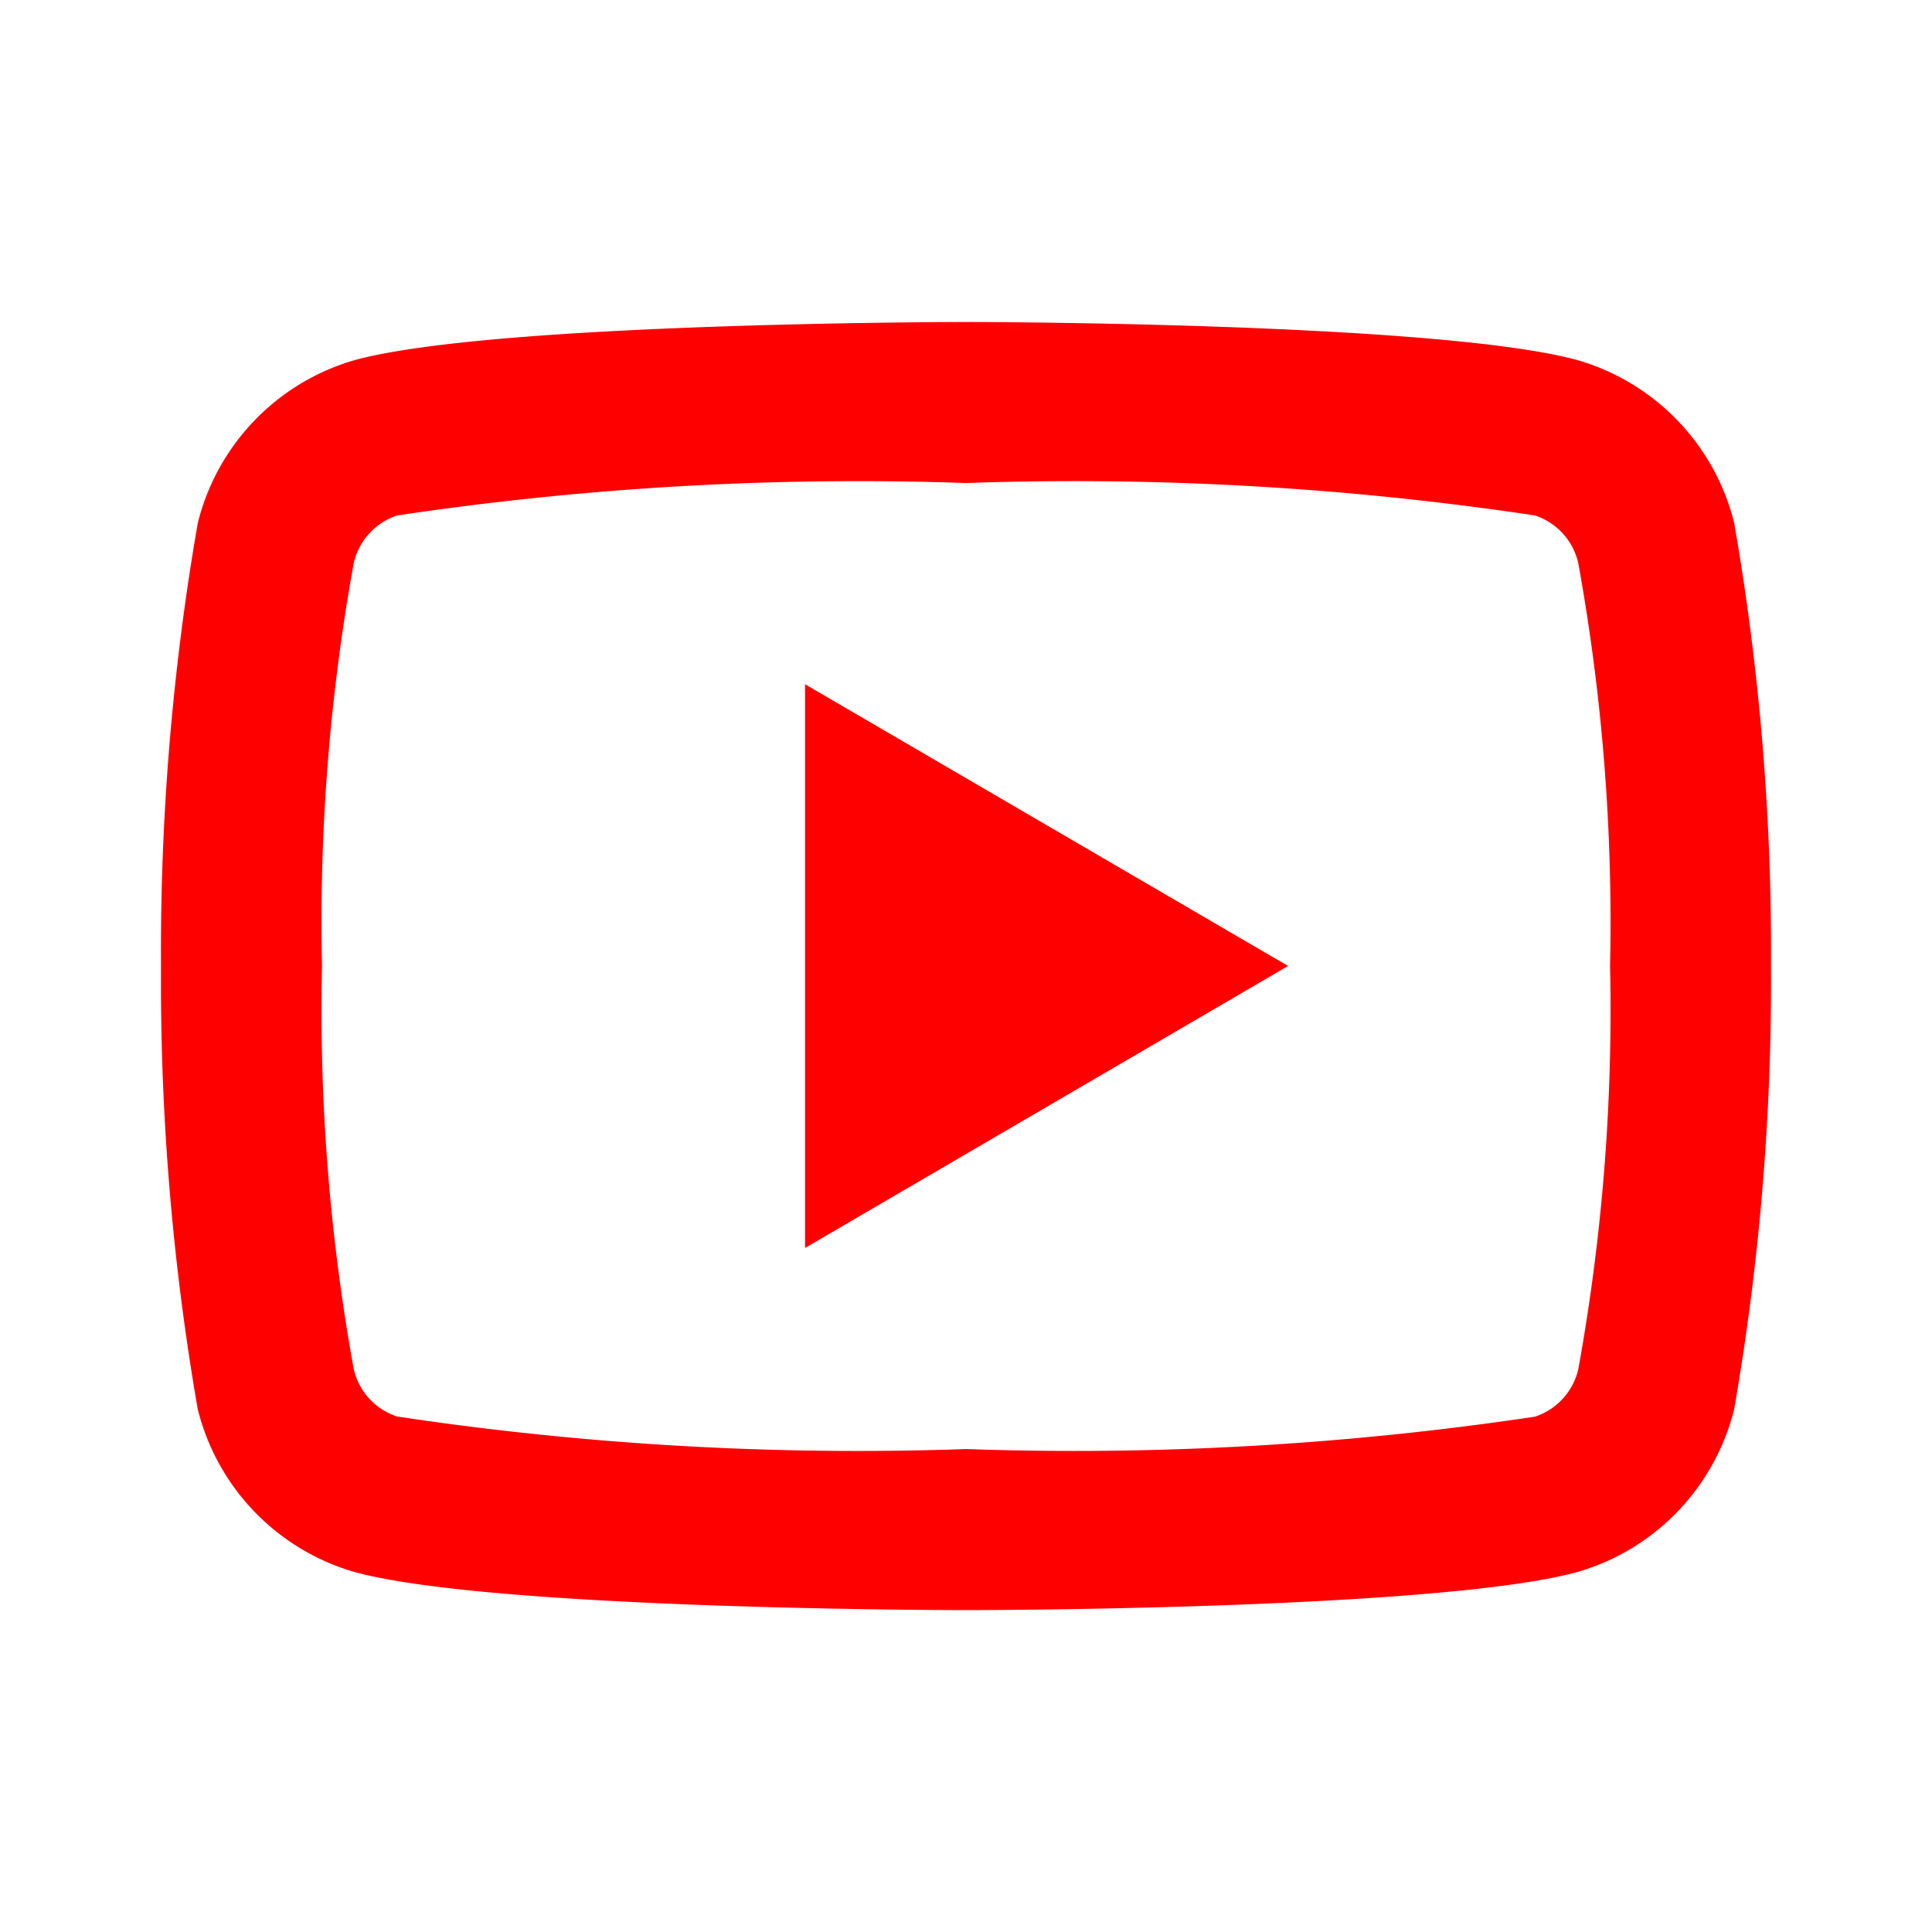 <svg xmlns="http://www.w3.org/2000/svg" width="27.959" height="27.959" viewBox="0 0 27.959 27.959"><path d="M0,0H27.959V27.959H0Z" fill="none"/><path d="M22.51,7.489a.946.946,0,0,0-.628-.69A44.942,44.942,0,0,0,13.65,6.33,45.03,45.03,0,0,0,5.415,6.8a.948.948,0,0,0-.626.69A29.08,29.08,0,0,0,4.33,13.32a29.119,29.119,0,0,0,.459,5.832.944.944,0,0,0,.627.687,44.8,44.8,0,0,0,8.234.471,45.018,45.018,0,0,0,8.235-.469.948.948,0,0,0,.626-.69,29.125,29.125,0,0,0,.459-5.831A29.136,29.136,0,0,0,22.51,7.489Zm2.257-.579a36.182,36.182,0,0,1,.532,6.41,36.182,36.182,0,0,1-.532,6.41,3.275,3.275,0,0,1-2.258,2.356c-1.991.555-8.86.555-8.86.555s-6.865,0-8.86-.555a3.274,3.274,0,0,1-2.258-2.356A36.182,36.182,0,0,1,2,13.32a36.182,36.182,0,0,1,.532-6.41A3.275,3.275,0,0,1,4.79,4.555C6.785,4,13.65,4,13.65,4s6.869,0,8.86.555A3.274,3.274,0,0,1,24.767,6.91ZM11.32,17.4V9.242l6.99,4.077Z" transform="translate(0.33 0.66)" fill="red"/></svg>